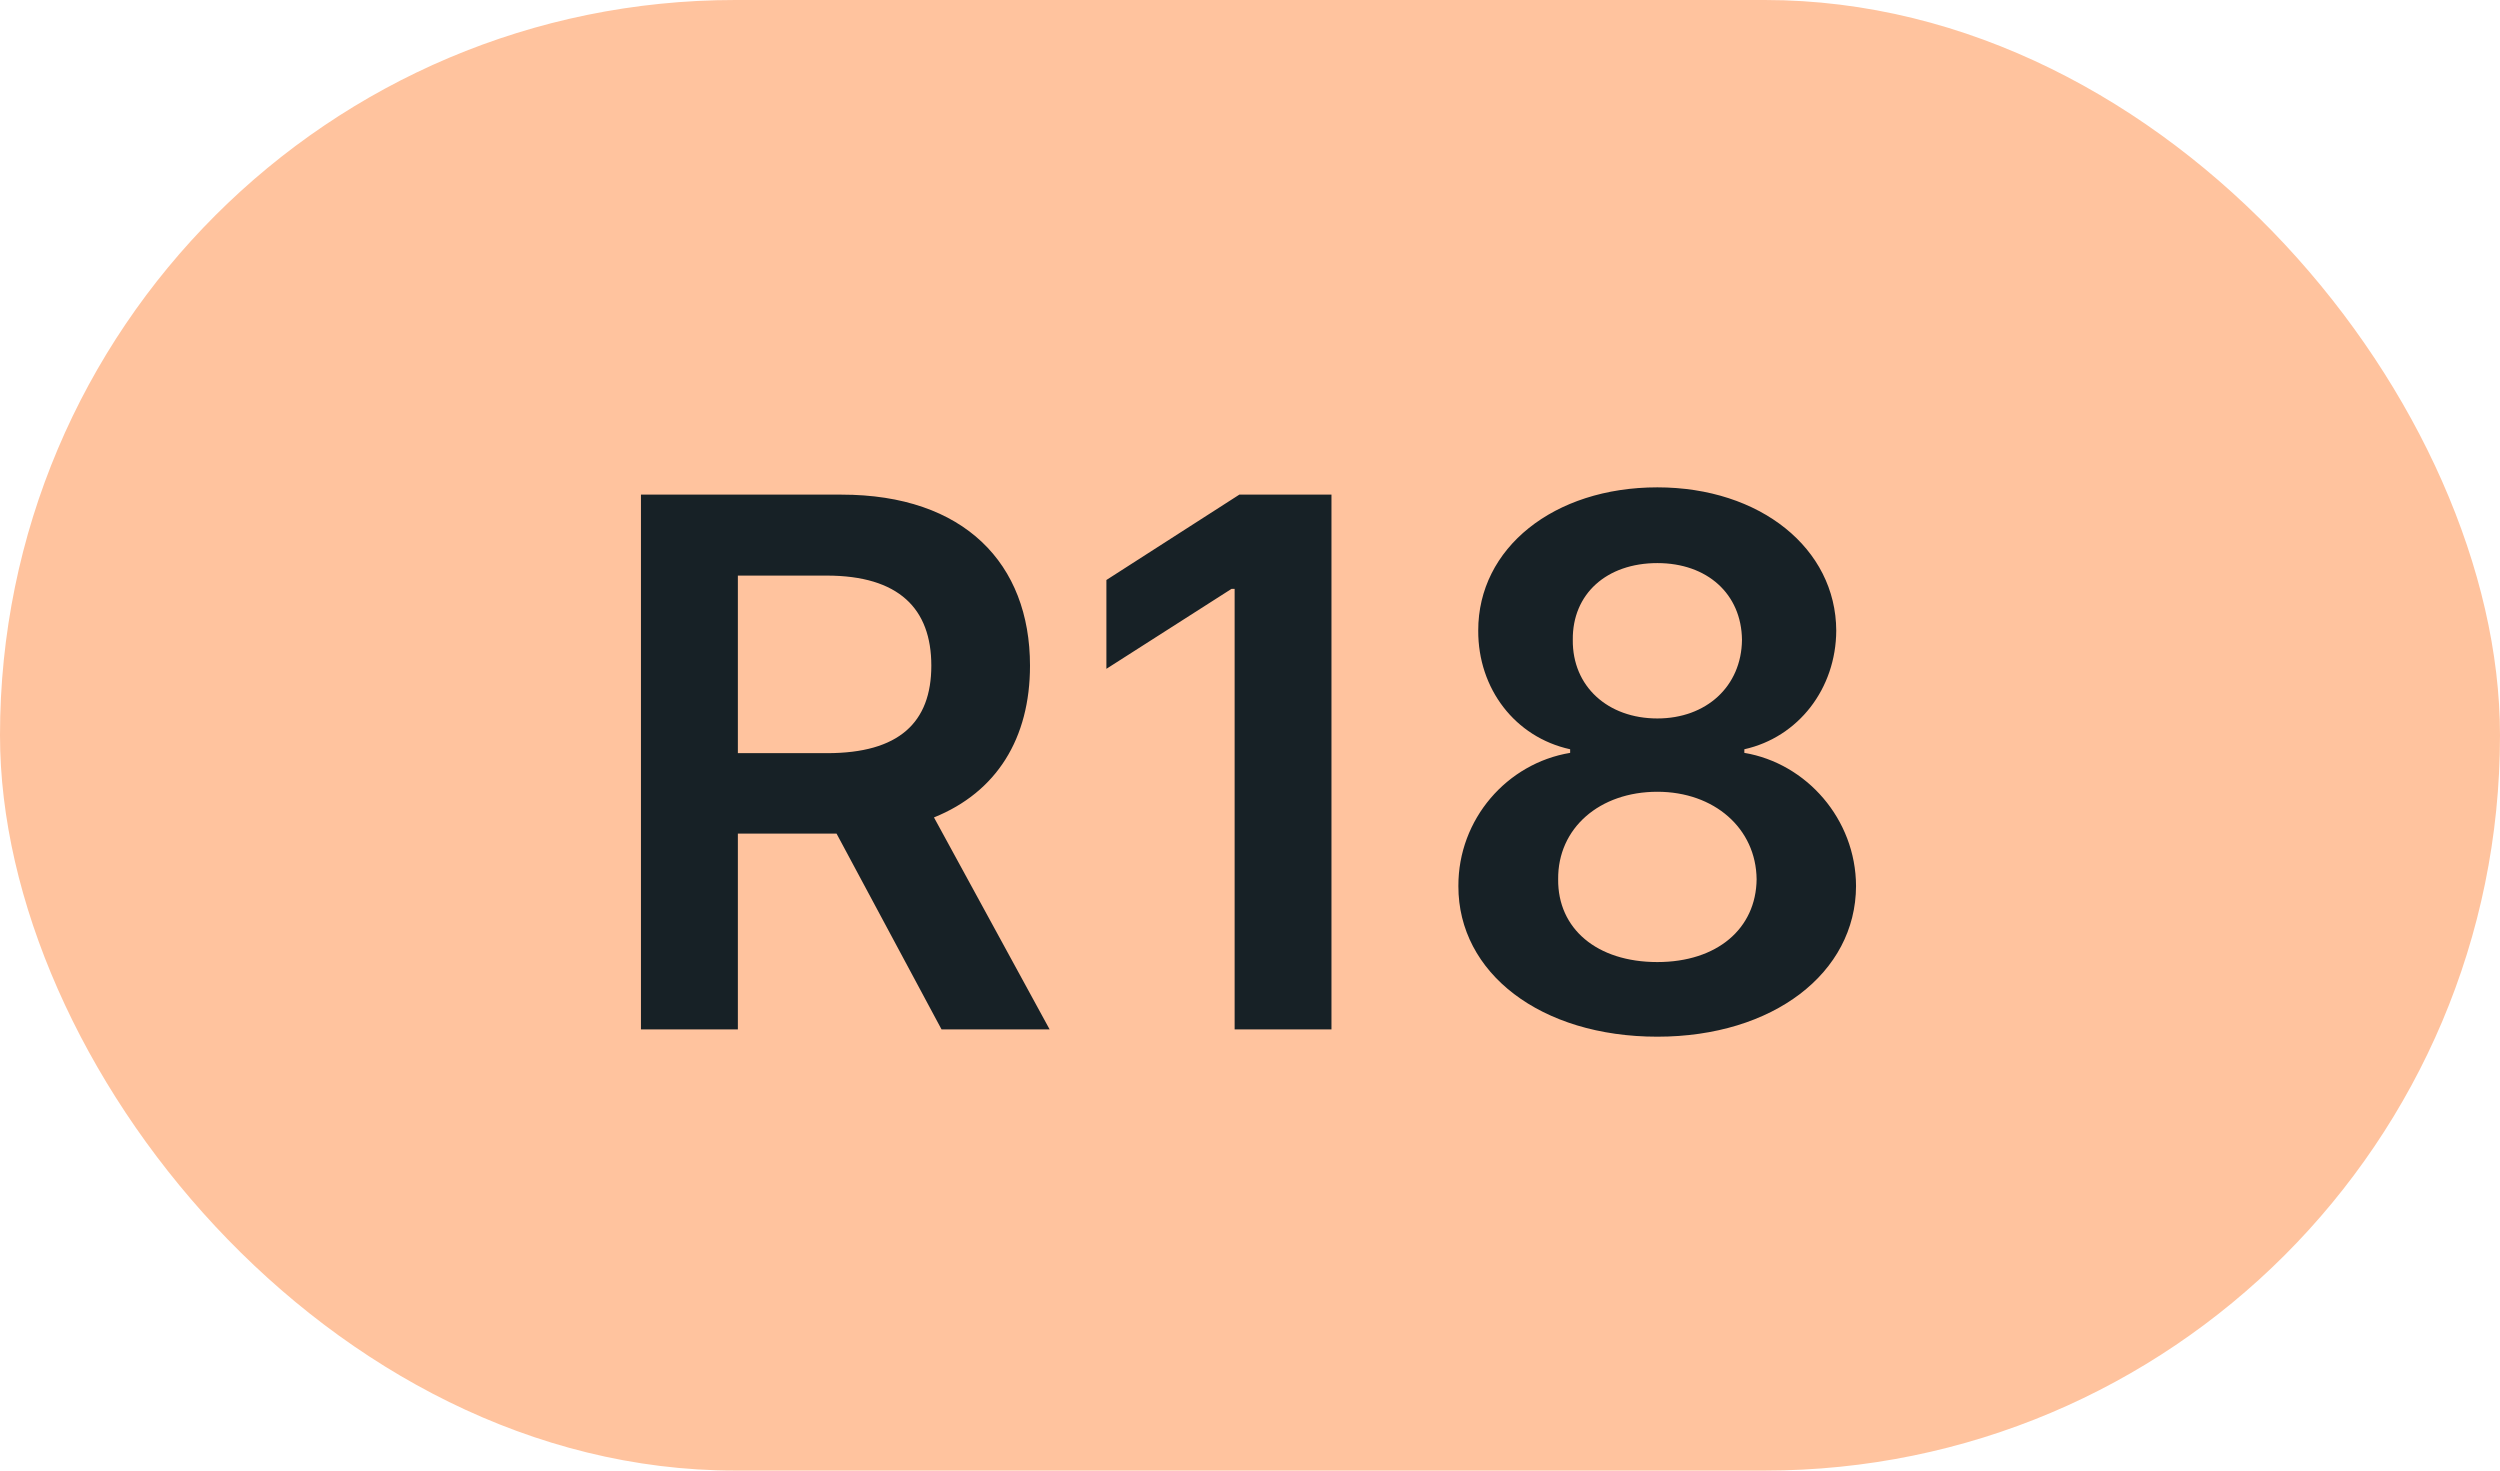 <svg width="34" height="20" viewBox="0 0 34 20" fill="none" xmlns="http://www.w3.org/2000/svg">
<rect width="34" height="20" rx="10" fill="#FFC39E"/>
<path d="M8.717 14H10.035V11.337H11.377L12.805 14H14.275L12.702 11.117C13.557 10.772 14.008 10.04 14.008 9.053C14.008 7.665 13.114 6.727 11.445 6.727H8.717V14ZM10.035 10.243V7.828H11.242C12.226 7.828 12.666 8.279 12.666 9.053C12.666 9.827 12.226 10.243 11.249 10.243H10.035ZM18.108 6.727H16.855L15.047 7.888V9.096L16.748 8.009H16.791V14H18.108V6.727ZM22.54 14.099C24.113 14.099 25.239 13.233 25.242 12.05C25.239 11.141 24.568 10.381 23.723 10.239V10.19C24.458 10.026 24.969 9.366 24.973 8.577C24.969 7.459 23.939 6.628 22.54 6.628C21.13 6.628 20.101 7.455 20.104 8.577C20.101 9.366 20.605 10.026 21.354 10.19V10.239C20.495 10.381 19.831 11.141 19.834 12.05C19.831 13.233 20.953 14.099 22.54 14.099ZM22.54 13.084C21.716 13.084 21.184 12.629 21.191 11.958C21.184 11.262 21.755 10.768 22.54 10.768C23.314 10.768 23.883 11.266 23.89 11.958C23.883 12.629 23.353 13.084 22.54 13.084ZM22.54 9.771C21.865 9.771 21.383 9.334 21.39 8.702C21.383 8.077 21.851 7.658 22.54 7.658C23.218 7.658 23.684 8.077 23.691 8.702C23.684 9.337 23.204 9.771 22.54 9.771Z" fill="#172126"/>
</svg>
